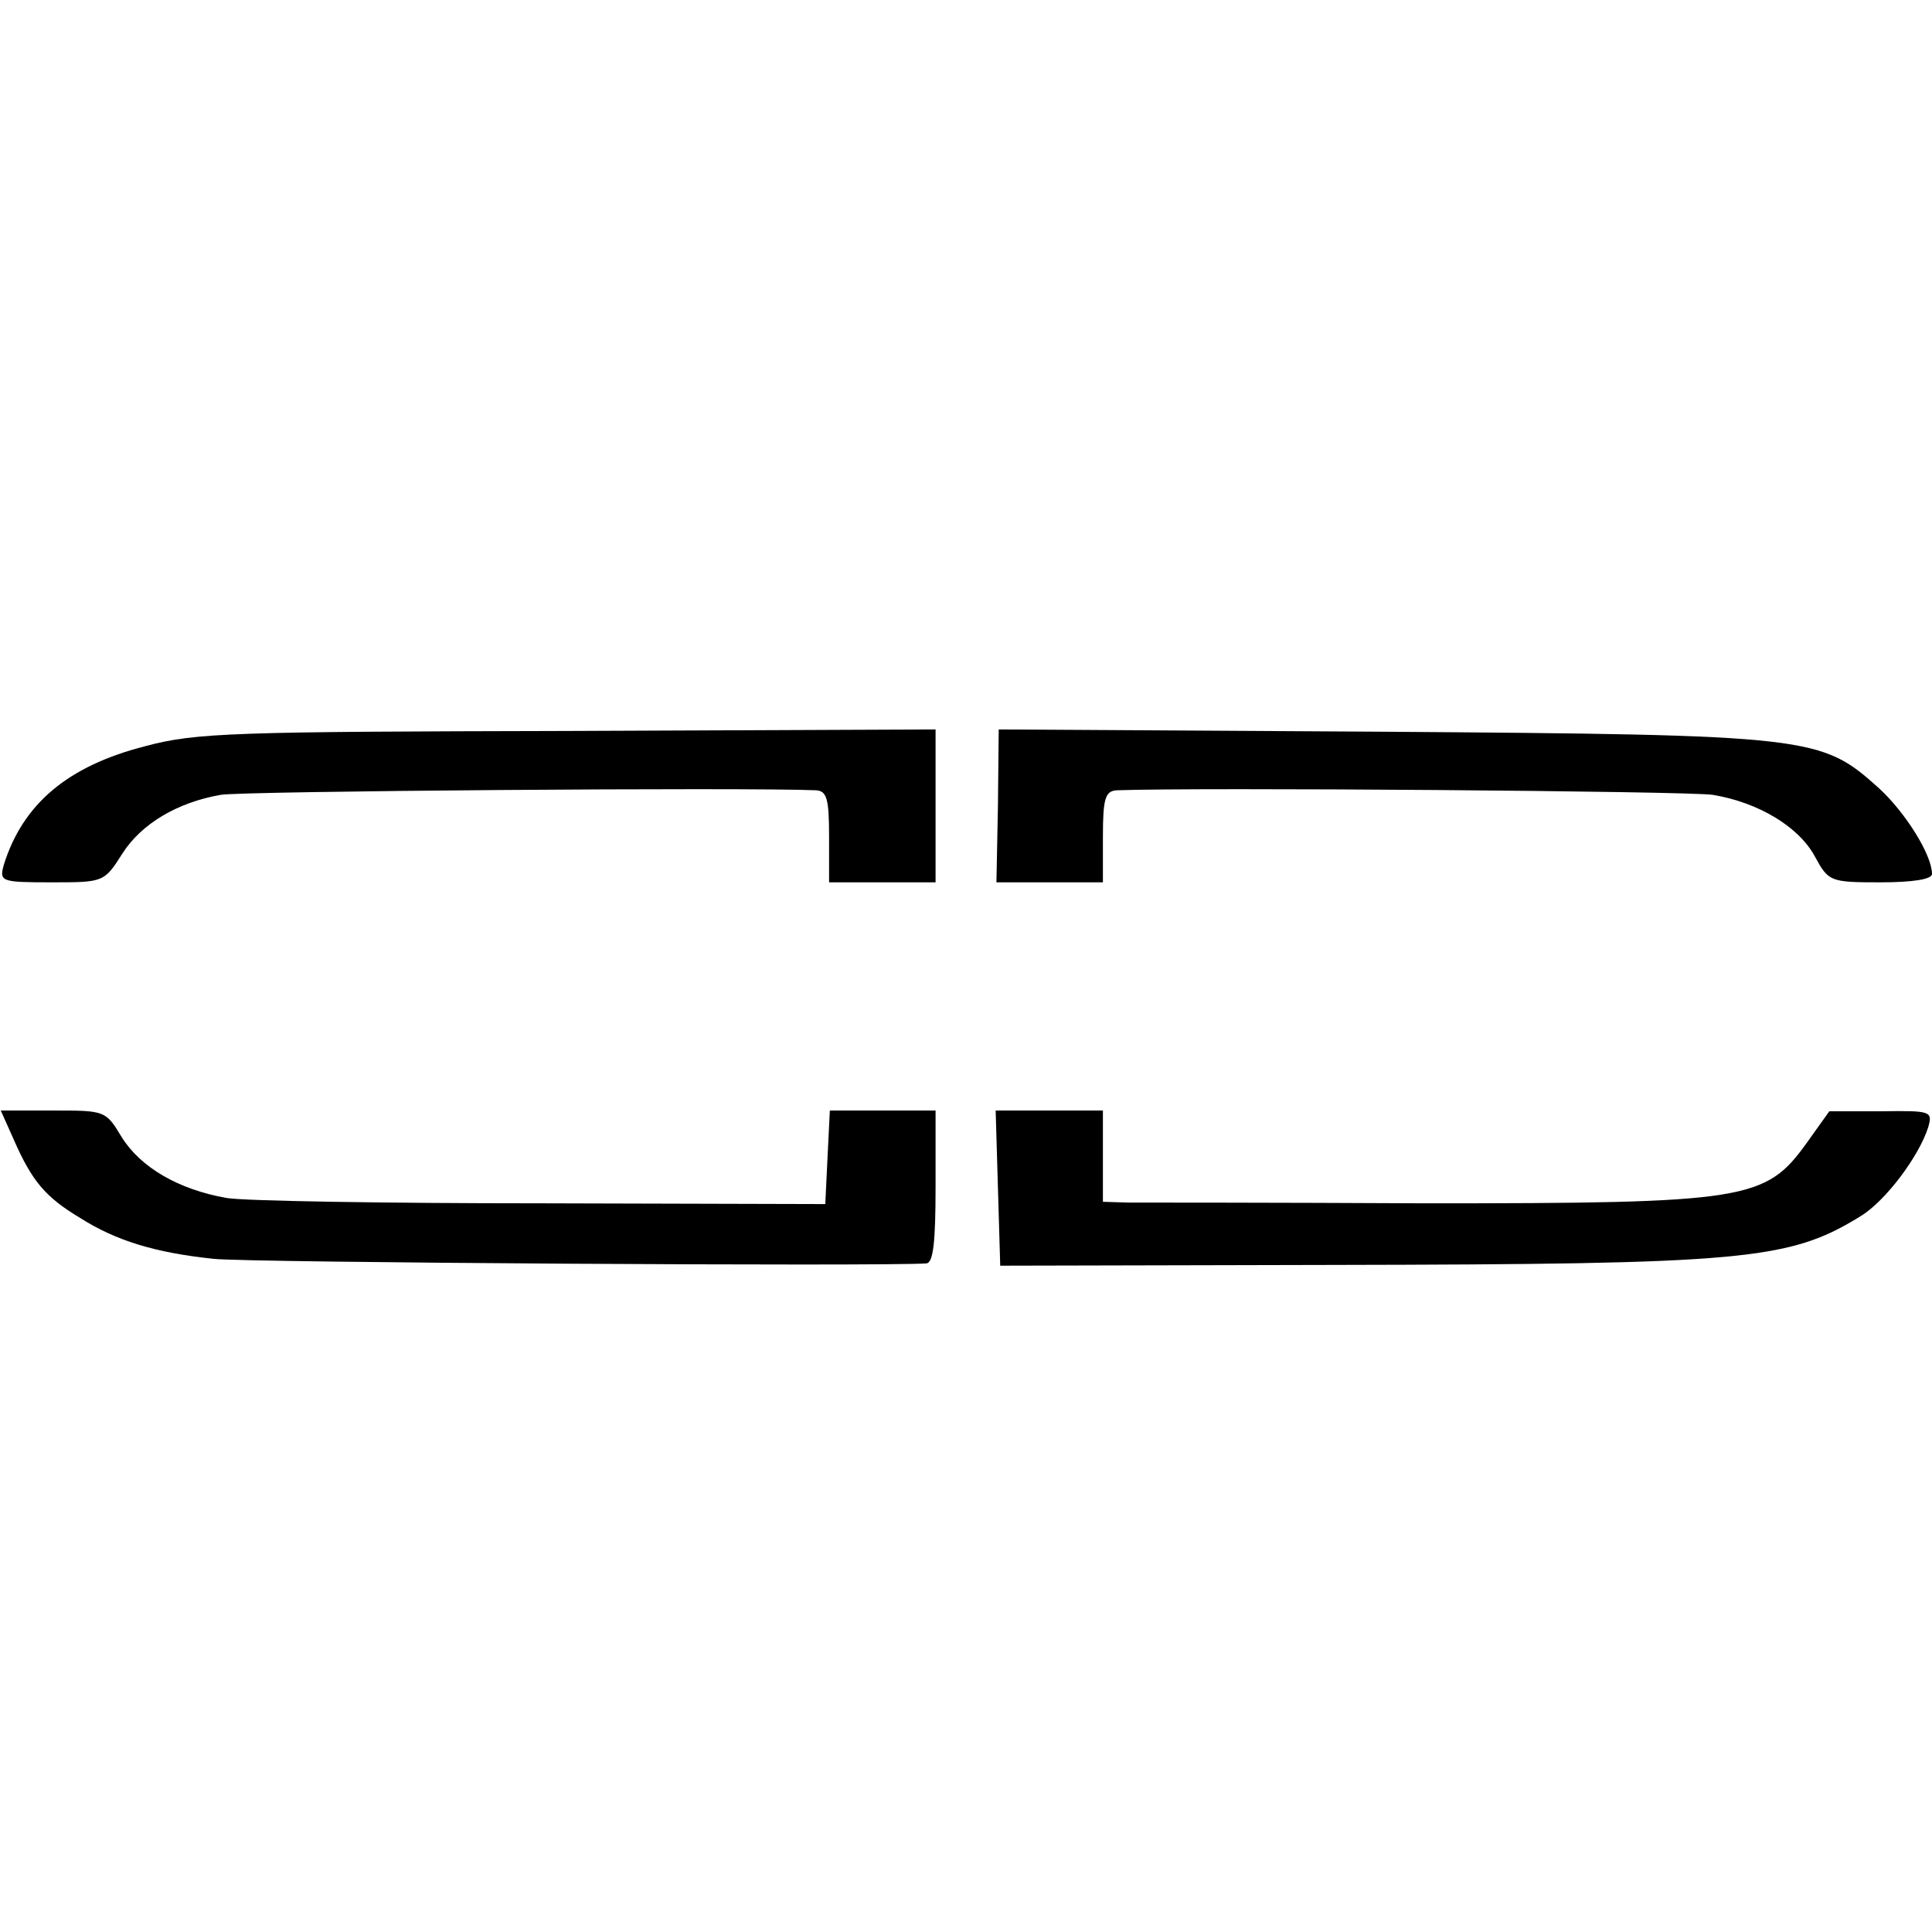 <?xml version="1.0" standalone="no"?>
<!DOCTYPE svg PUBLIC "-//W3C//DTD SVG 20010904//EN"
 "http://www.w3.org/TR/2001/REC-SVG-20010904/DTD/svg10.dtd">
<svg version="1.0" xmlns="http://www.w3.org/2000/svg"
 width="254pt" height="254pt" viewBox="0 0 254 254"
 preserveAspectRatio="xMidYMid meet">
<g transform="translate(0,254) scale(0.1,-0.1)"
fill="#000000" stroke="none">
<path d="M191 1559 c-102 -26 -161 -76 -186 -156 -6 -22 -4 -23 63 -23 68 0
69 0 93 38 25 39 72 67 129 77 27 5 693 10 783 6 14 -1 17 -11 17 -61 l0 -60
70 0 70 0 0 100 0 101 -482 -2 c-440 -1 -490 -2 -557 -20z"/>
<path d="M1312 1481 l-2 -101 70 0 70 0 0 60 c0 50 3 60 18 61 106 4 751 -1
784 -6 60 -10 113 -42 134 -81 18 -33 20 -34 86 -34 43 0 68 4 68 11 0 25 -35
81 -70 113 -76 68 -86 70 -651 74 l-506 3 -1 -100z"/>
<path d="M18 1042 c24 -55 42 -76 87 -103 47 -30 99 -46 176 -54 43 -5 881
-10 937 -6 9 1 12 28 12 101 l0 100 -70 0 -69 0 -3 -61 -3 -62 -372 1 c-205 0
-391 3 -415 7 -63 11 -113 40 -138 80 -21 35 -22 35 -90 35 l-69 0 17 -38z"/>
<path d="M1312 978 l3 -102 437 1 c542 1 600 6 694 64 33 20 77 79 89 117 6
21 4 22 -62 21 l-68 0 -30 -42 c-54 -75 -79 -79 -500 -79 -198 1 -375 1 -392
1 l-33 1 0 60 0 60 -70 0 -71 0 3 -102z"/>
</g>
</svg>
